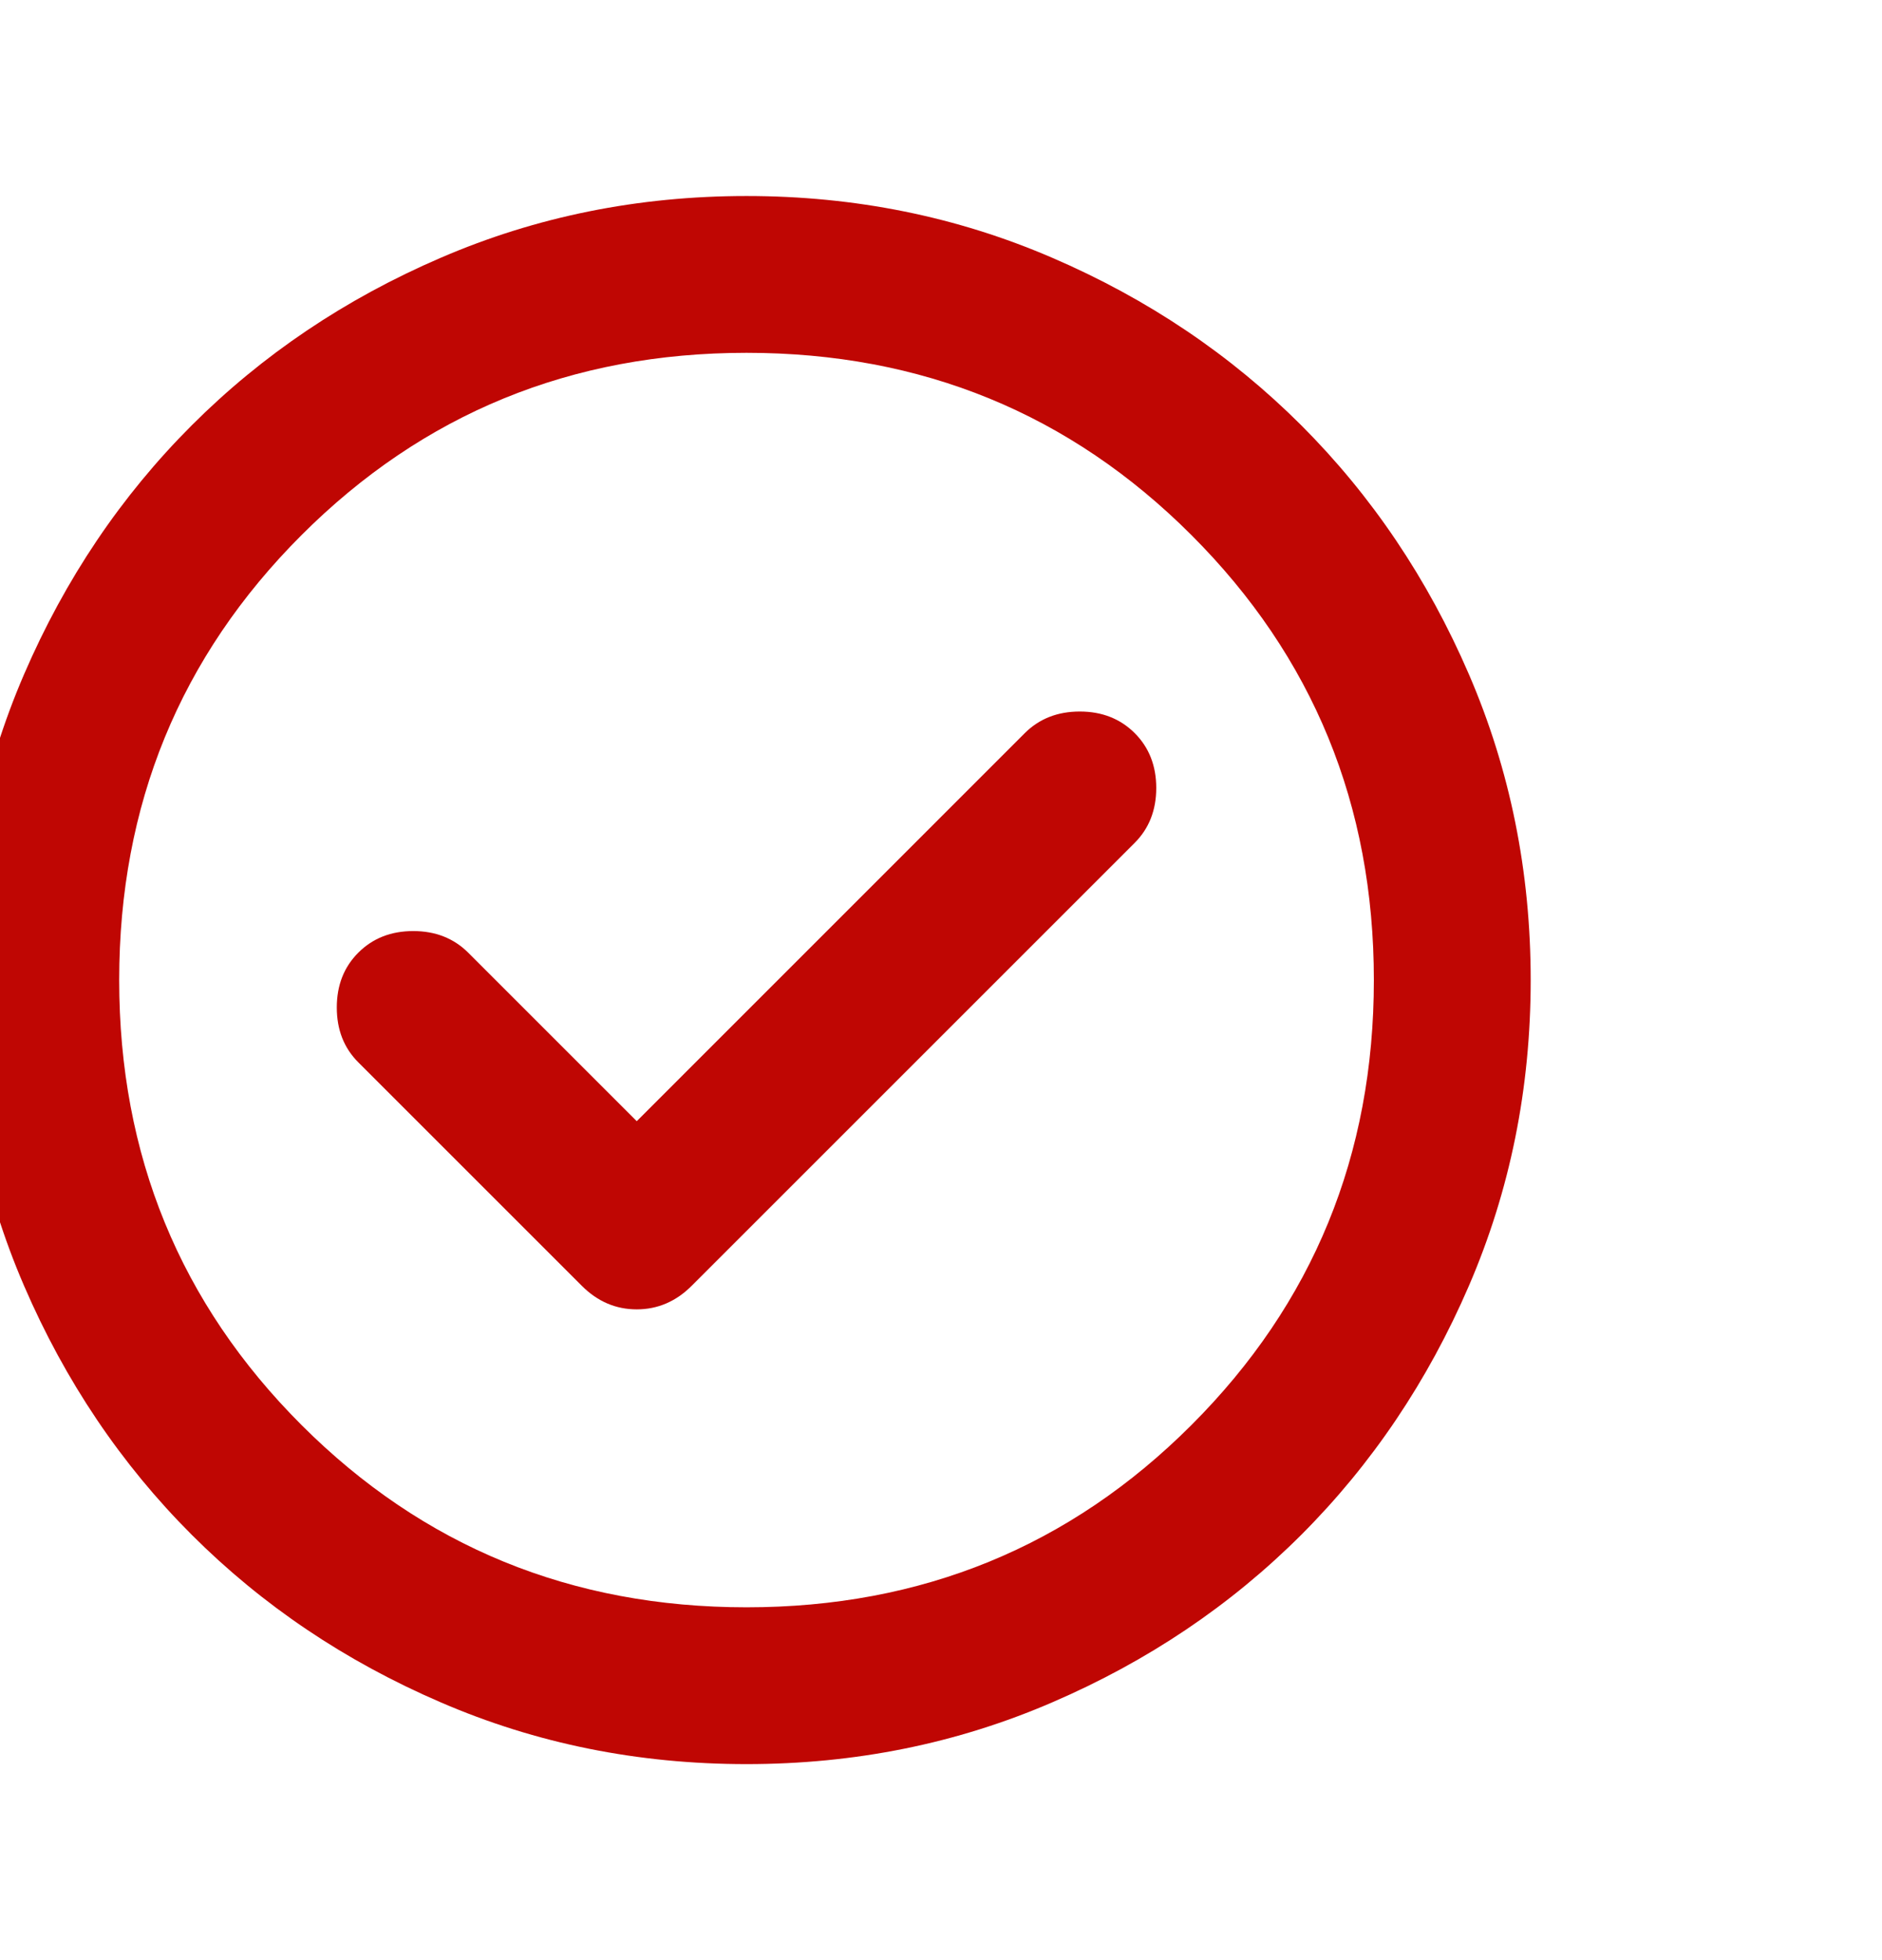 <svg width="24" height="25" viewBox="0 0 24 25" fill="none" xmlns="http://www.w3.org/2000/svg">
<g clip-path="url(#clip0_733_2199)">
<path d="M8.12 14.3L5.97 12.15C5.786 11.967 5.553 11.875 5.27 11.875C4.986 11.875 4.753 11.967 4.57 12.15C4.386 12.333 4.295 12.567 4.295 12.85C4.295 13.133 4.386 13.367 4.57 13.55L7.42 16.4C7.62 16.6 7.853 16.7 8.12 16.7C8.386 16.7 8.62 16.6 8.82 16.4L14.47 10.75C14.653 10.567 14.745 10.333 14.745 10.05C14.745 9.767 14.653 9.533 14.47 9.35C14.286 9.167 14.053 9.075 13.77 9.075C13.486 9.075 13.253 9.167 13.069 9.35L8.12 14.3ZM9.52 22.5C8.136 22.5 6.836 22.238 5.62 21.712C4.403 21.188 3.345 20.475 2.445 19.575C1.545 18.675 0.832 17.617 0.307 16.4C-0.218 15.183 -0.48 13.883 -0.48 12.5C-0.48 11.117 -0.218 9.817 0.307 8.6C0.832 7.383 1.545 6.325 2.445 5.425C3.345 4.525 4.403 3.812 5.62 3.288C6.836 2.763 8.136 2.5 9.52 2.5C10.903 2.5 12.203 2.763 13.419 3.288C14.636 3.812 15.694 4.525 16.595 5.425C17.494 6.325 18.207 7.383 18.732 8.6C19.257 9.817 19.52 11.117 19.52 12.5C19.52 13.883 19.257 15.183 18.732 16.4C18.207 17.617 17.494 18.675 16.595 19.575C15.694 20.475 14.636 21.188 13.419 21.712C12.203 22.238 10.903 22.5 9.52 22.5ZM9.52 20.5C11.753 20.5 13.645 19.725 15.194 18.175C16.744 16.625 17.52 14.733 17.52 12.5C17.52 10.267 16.744 8.375 15.194 6.825C13.645 5.275 11.753 4.5 9.52 4.5C7.286 4.5 5.395 5.275 3.845 6.825C2.295 8.375 1.52 10.267 1.52 12.5C1.52 14.733 2.295 16.625 3.845 18.175C5.395 19.725 7.286 20.5 9.52 20.5Z" fill="#BF0603"/>
</g>
<defs>
<clipPath id="clip0_733_2199">
<rect width="24" height="24" fill="white" transform="translate(0 0.5)"/>
</clipPath>
</defs>
</svg>
